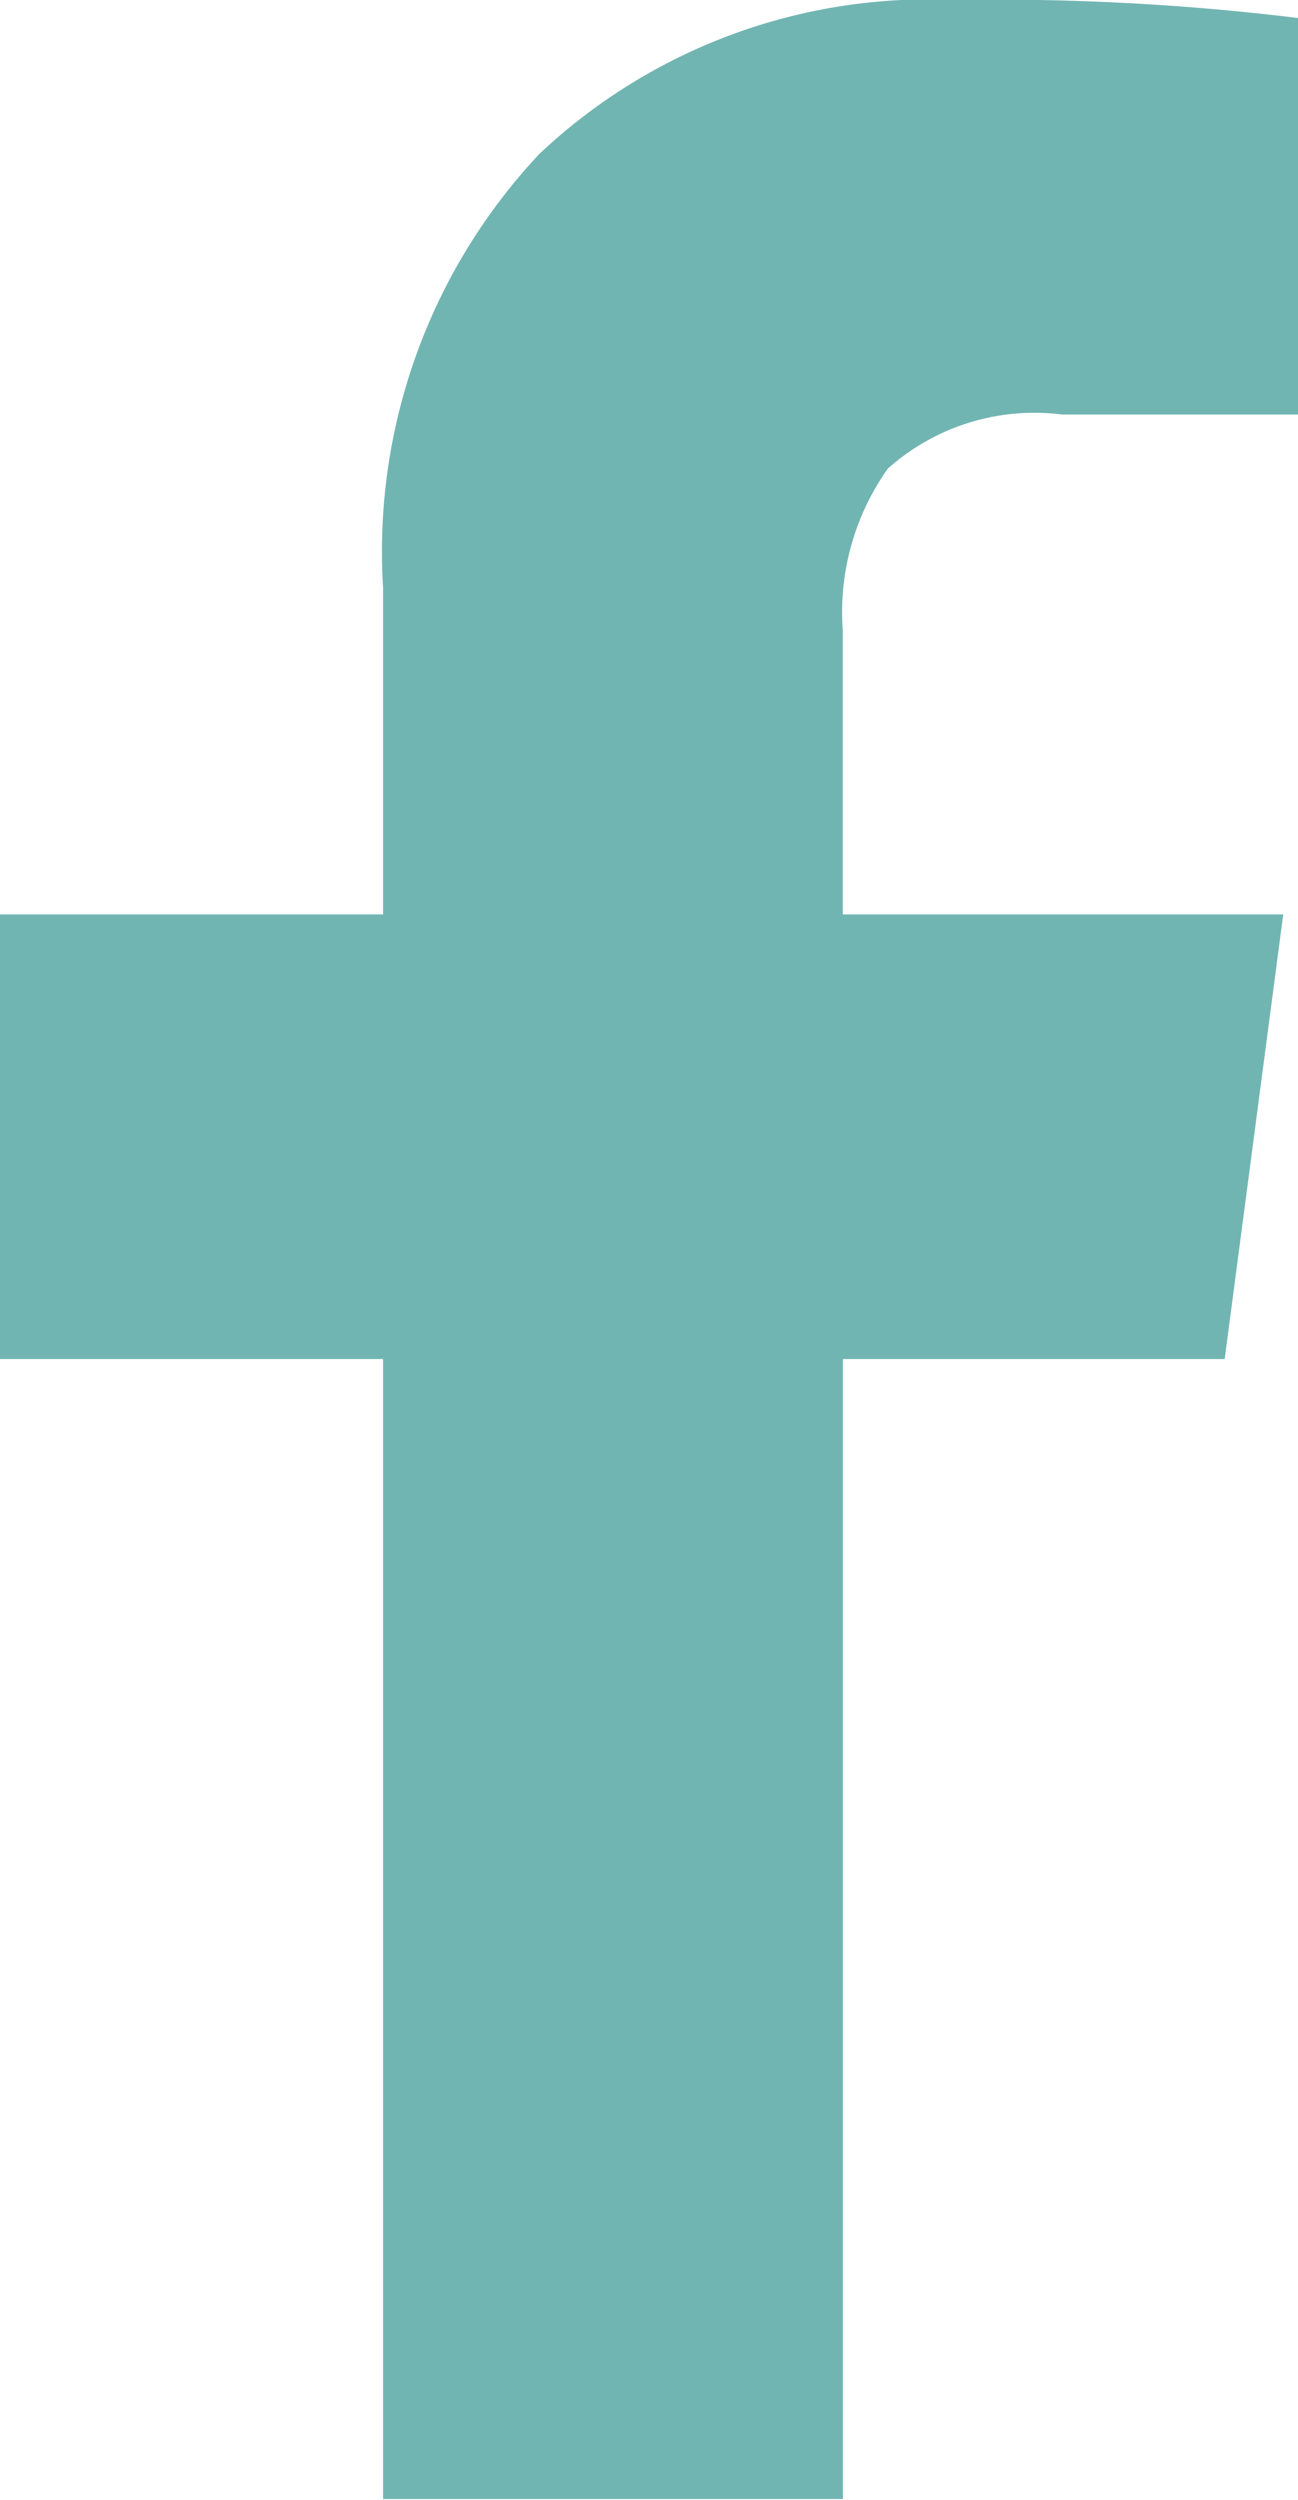 <svg id="Group_1" data-name="Group 1" xmlns="http://www.w3.org/2000/svg" width="10.02" height="19.297" viewBox="0 0 10.02 19.297">
  <path id="Path_2" data-name="Path 2" d="M98.913,77.68v3.061H97.092a1.7,1.7,0,0,0-1.345.417,1.918,1.918,0,0,0-.348,1.253V84.6h3.4l-.452,3.432H95.4v8.8H91.85v-8.8H88.893V84.6H91.85V82.076a4.484,4.484,0,0,1,1.206-3.346,4.378,4.378,0,0,1,3.212-1.189A19.127,19.127,0,0,1,98.913,77.68Z" transform="translate(-88.893 -77.541)" fill="#71b5b2"/>
</svg>
